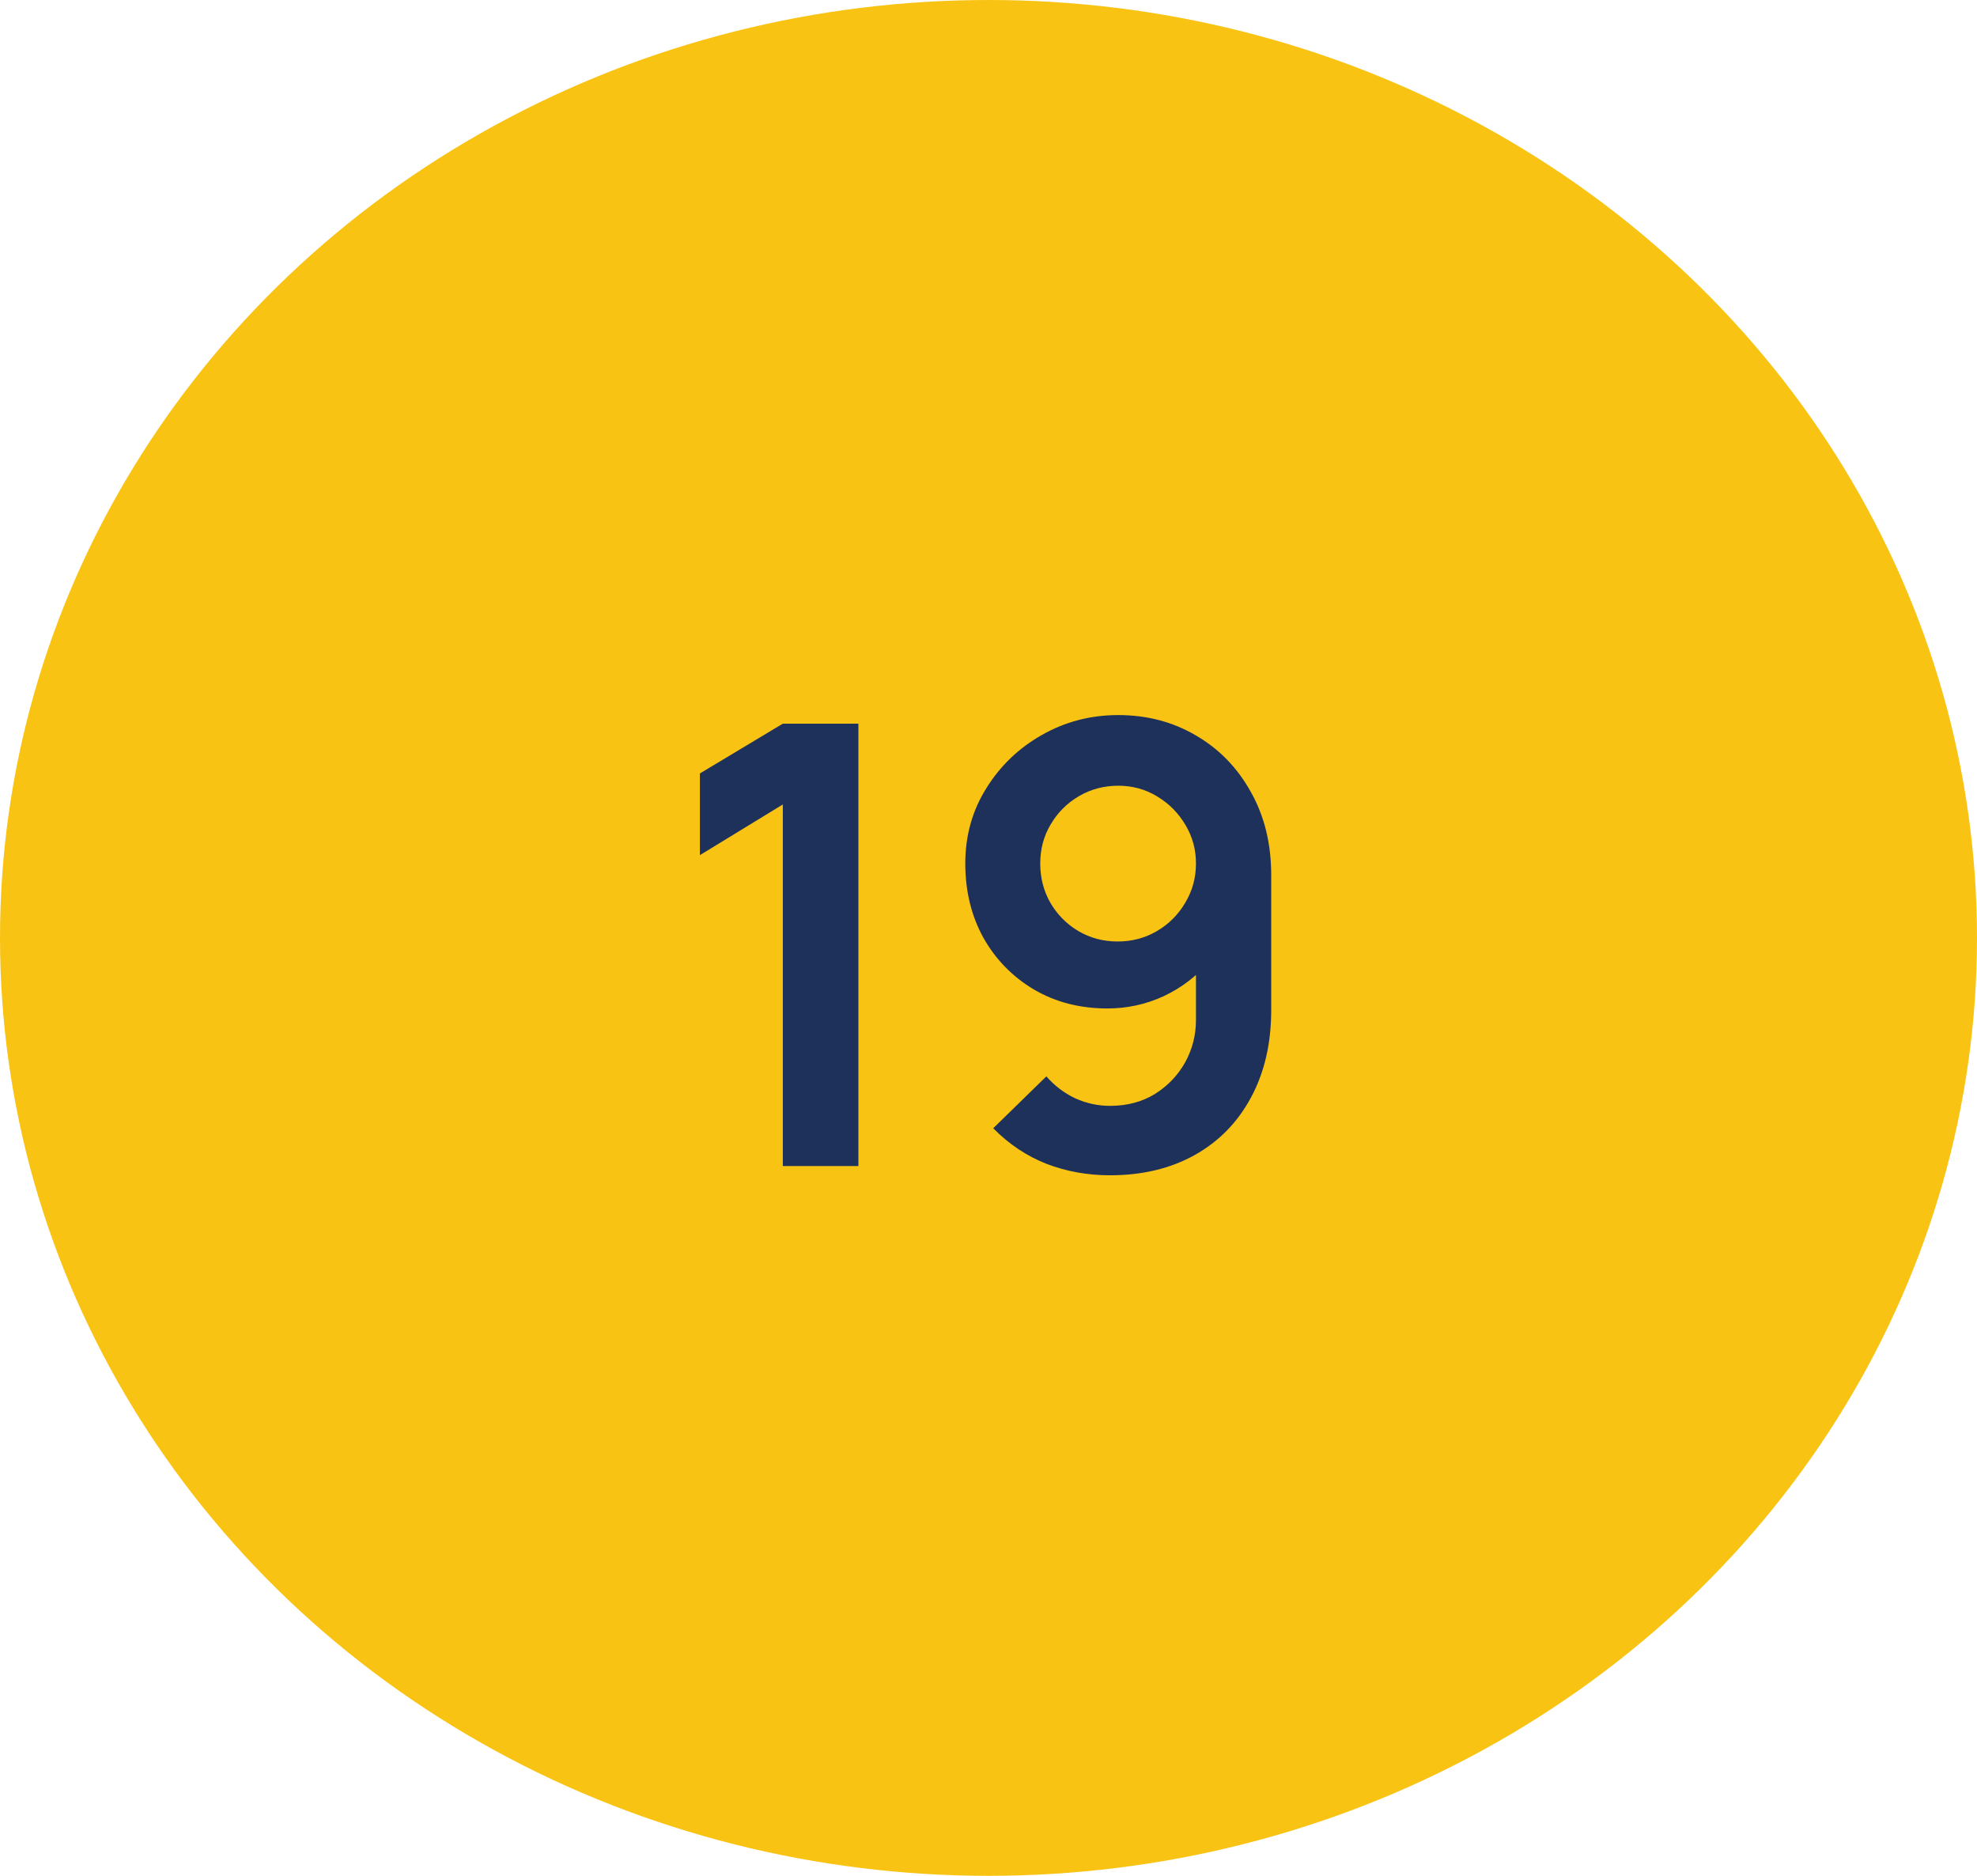 <svg xmlns="http://www.w3.org/2000/svg" width="78" height="74" viewBox="0 0 78 74" fill="none"><ellipse cx="39" cy="37" rx="39" ry="37" fill="#F9C314"></ellipse><path d="M30.885 46V31.736L27.613 33.735V30.512L30.885 28.548H33.867V46H30.885ZM44.119 28.209C45.258 28.209 46.284 28.48 47.197 29.021C48.11 29.554 48.829 30.297 49.355 31.251C49.888 32.196 50.154 33.287 50.154 34.523V39.843C50.154 41.16 49.888 42.312 49.355 43.297C48.829 44.275 48.09 45.031 47.137 45.564C46.183 46.097 45.068 46.364 43.792 46.364C42.911 46.364 42.079 46.214 41.295 45.915C40.511 45.608 39.809 45.139 39.186 44.509L41.283 42.461C41.598 42.825 41.974 43.112 42.41 43.322C42.855 43.524 43.315 43.625 43.792 43.625C44.47 43.625 45.064 43.467 45.573 43.152C46.082 42.829 46.478 42.413 46.761 41.904C47.044 41.387 47.185 40.833 47.185 40.243V37.347L47.706 37.929C47.213 38.51 46.615 38.967 45.913 39.298C45.21 39.621 44.47 39.783 43.695 39.783C42.604 39.783 41.635 39.532 40.786 39.031C39.946 38.531 39.283 37.852 38.799 36.995C38.322 36.131 38.084 35.153 38.084 34.062C38.084 32.972 38.358 31.986 38.908 31.105C39.457 30.217 40.188 29.514 41.101 28.997C42.022 28.471 43.028 28.209 44.119 28.209ZM44.119 30.996C43.553 30.996 43.036 31.134 42.568 31.408C42.099 31.683 41.727 32.055 41.453 32.523C41.178 32.984 41.041 33.497 41.041 34.062C41.041 34.628 41.174 35.145 41.441 35.614C41.715 36.082 42.083 36.454 42.544 36.729C43.012 37.004 43.529 37.141 44.095 37.141C44.66 37.141 45.177 37.004 45.646 36.729C46.115 36.454 46.486 36.082 46.761 35.614C47.044 35.145 47.185 34.628 47.185 34.062C47.185 33.513 47.048 33.008 46.773 32.548C46.498 32.079 46.127 31.703 45.658 31.421C45.198 31.138 44.684 30.996 44.119 30.996Z" fill="#1E315B"></path></svg>
